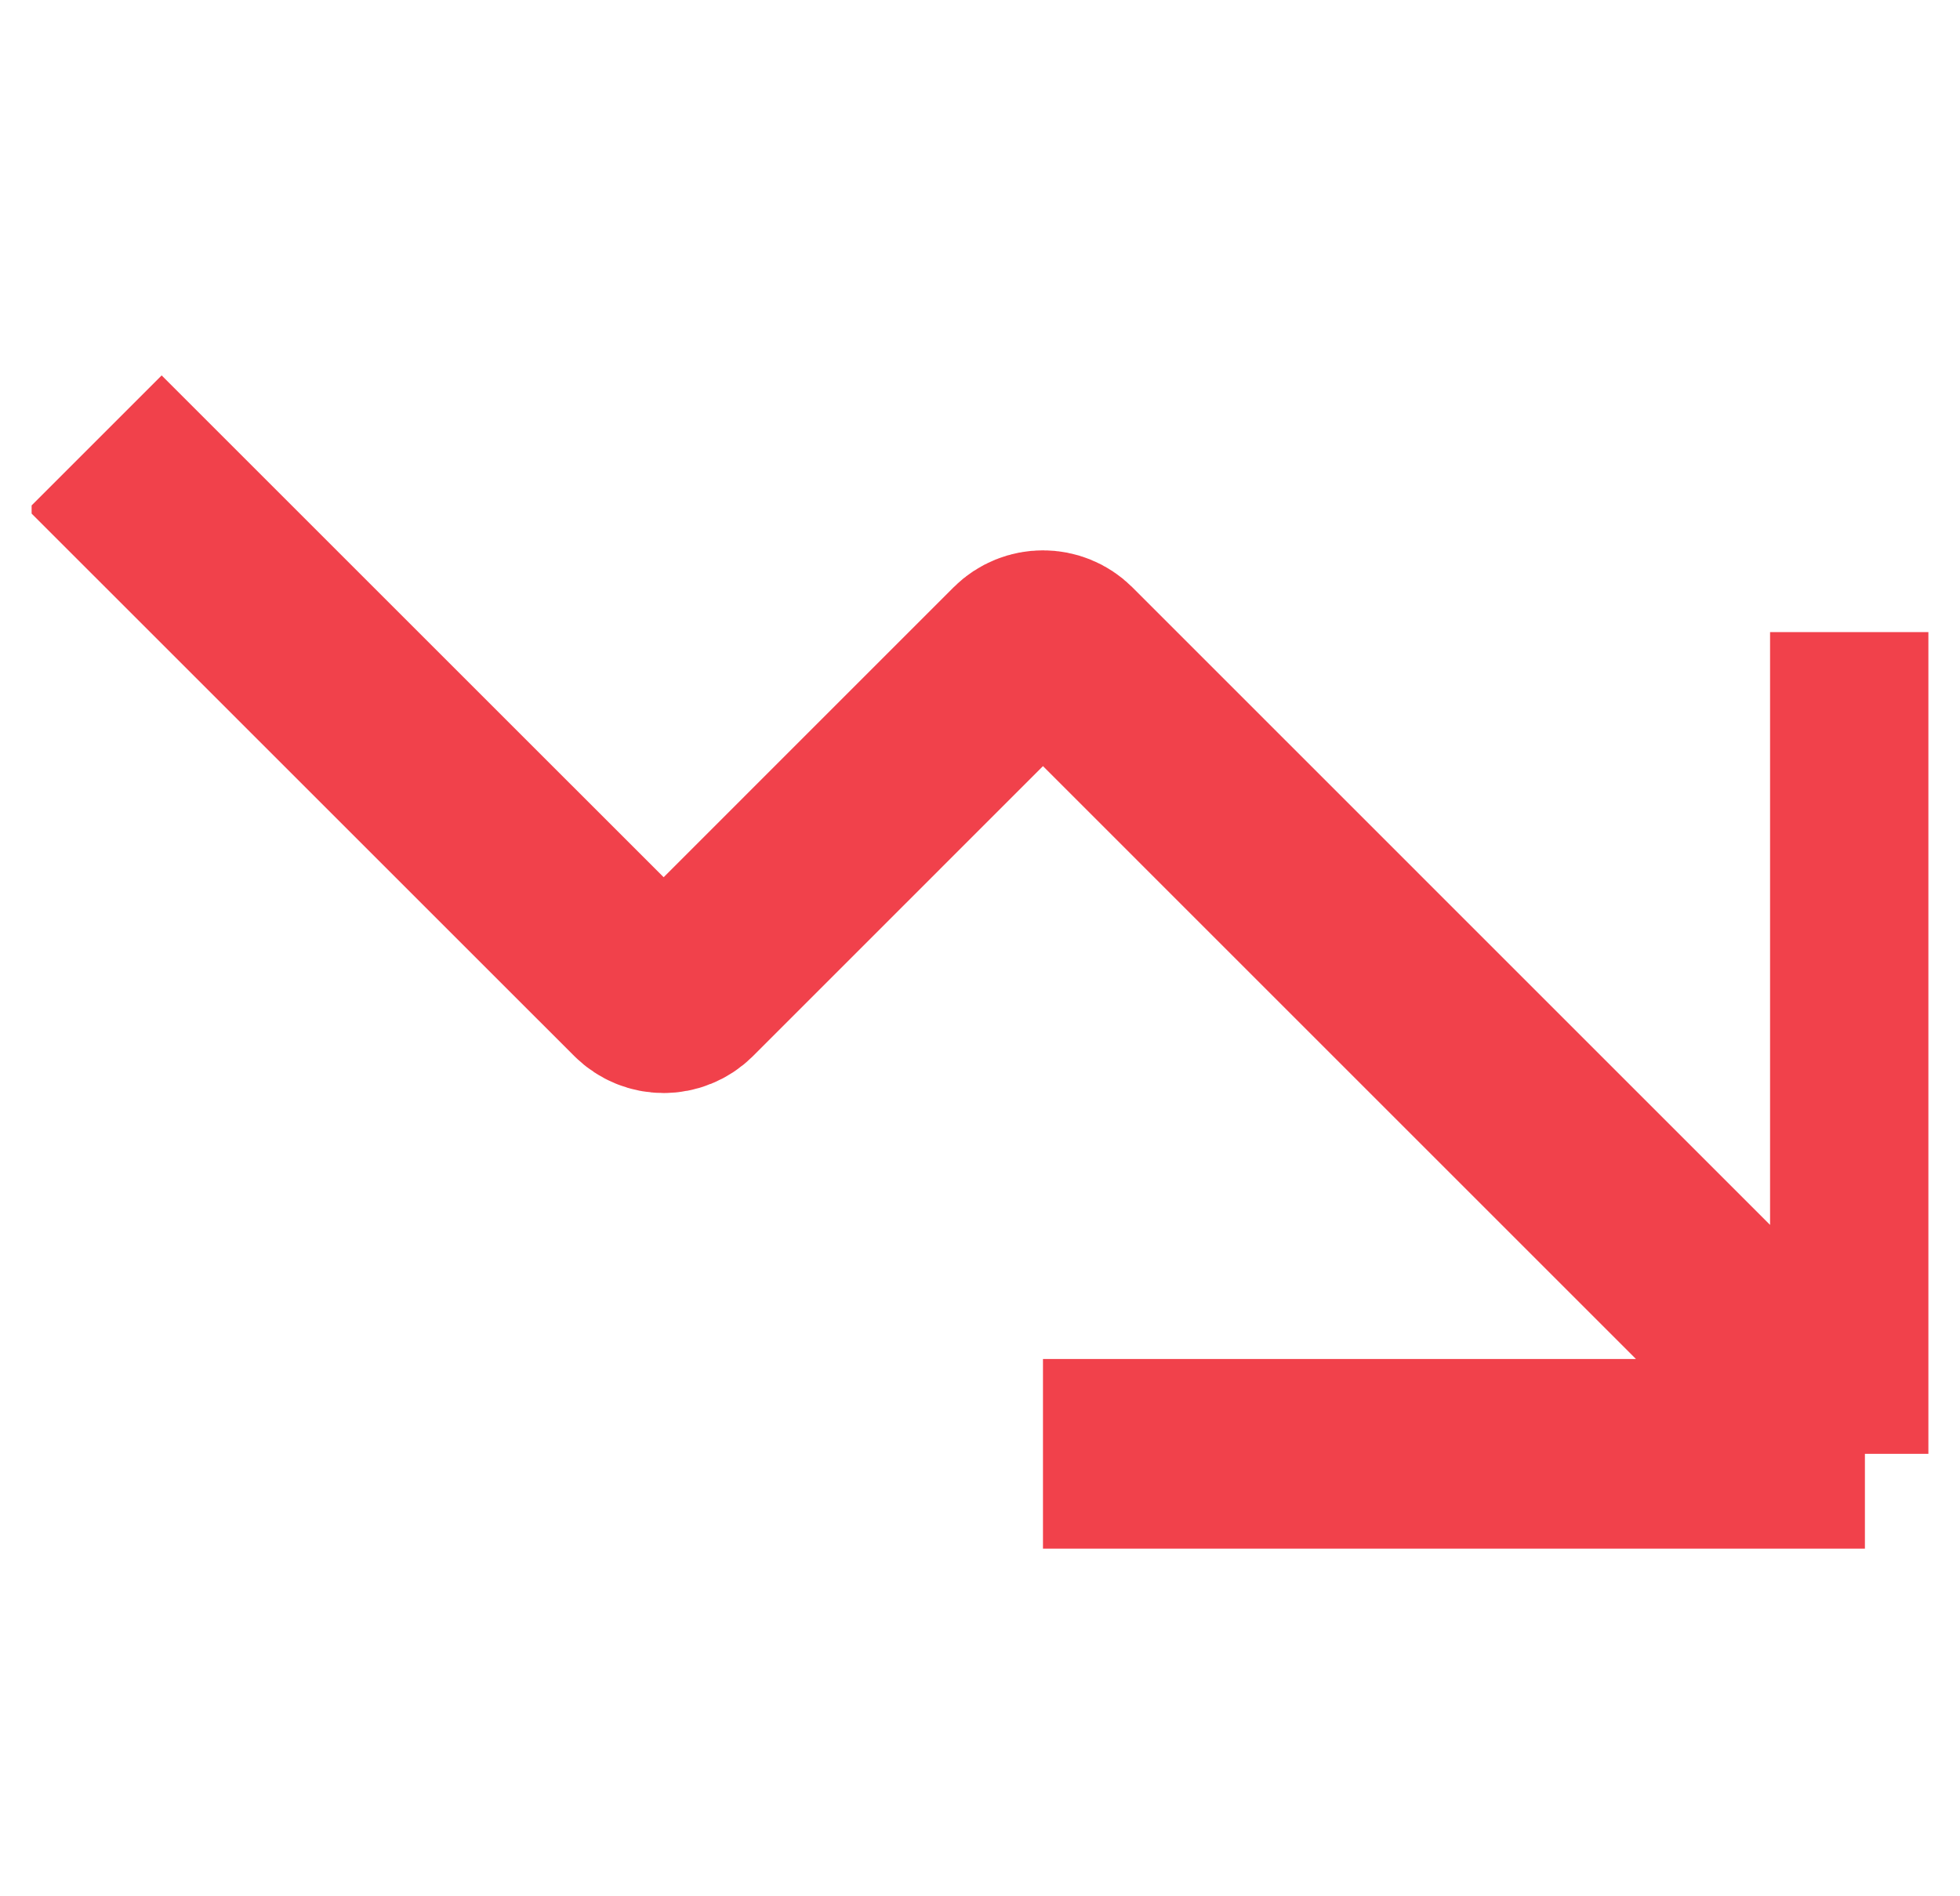 <svg width="31" height="30" viewBox="0 0 31 30" fill="none" xmlns="http://www.w3.org/2000/svg">
<g clip-path="url(#clip0_1025_3854)">
<path d="M1.496 7L10.143 15.646C10.338 15.841 10.654 15.841 10.85 15.646L16.142 10.353C16.338 10.158 16.654 10.158 16.85 10.353L29.496 23M29.496 23V10M29.496 23H16.496" stroke="#F1414B" stroke-width="3"/>
</g>
<defs>
<clipPath id="clip0_1025_3854">
<rect width="30" height="30" fill="white" transform="translate(0.5)"/>
</clipPath>
</defs>
</svg>
